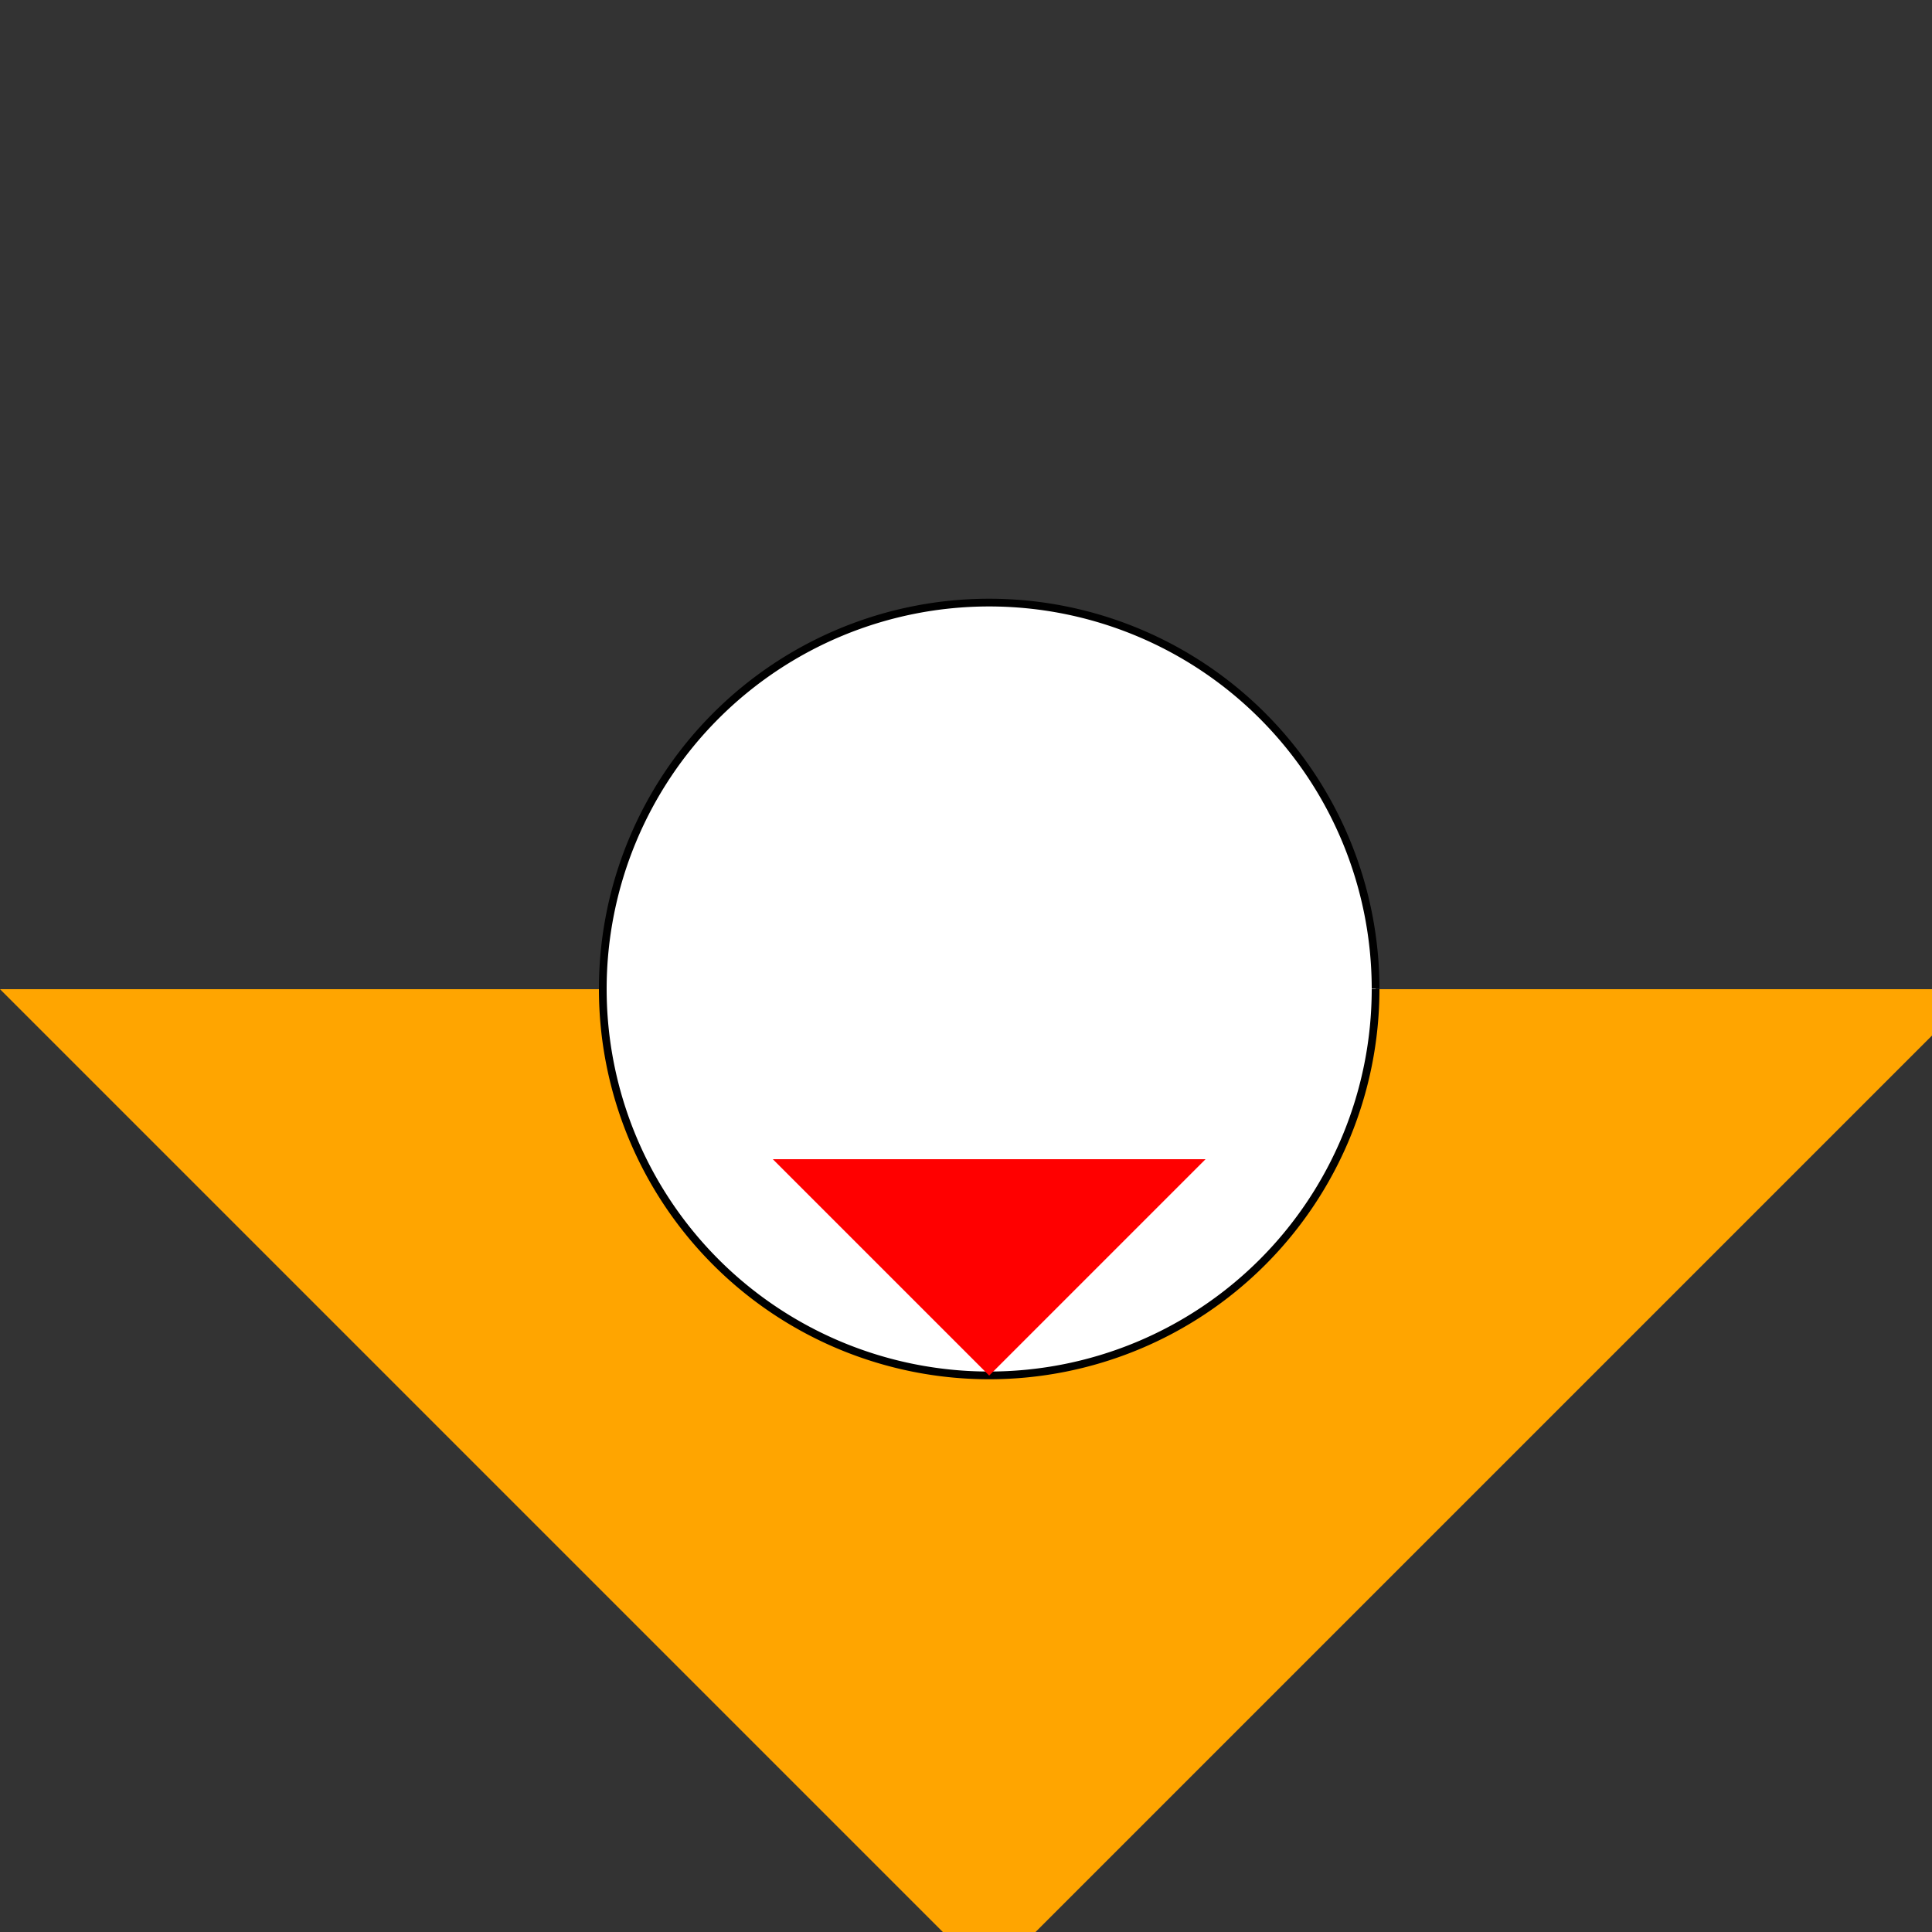 <!--

Generated by DrawGPT.
Free, open source, AI generated images in SVG, PNG, and HTML Canvas format.
https://drawgpt.ai

Created: 2024-02-03T03:40:16.914Z
Link: https://drawgpt.ai/prompt/160006/

-->
<svg xmlns="http://www.w3.org/2000/svg" xmlns:xlink="http://www.w3.org/1999/xlink" width="500" height="500"><rect width="100%" height="100%" fill="#333333" stroke="none"/><defs/><g><path fill="orange" stroke="none" paint-order="stroke fill markers" d=" M 256 512 L 0 256 L 512 256 Z"/><path fill="white" stroke="black" paint-order="fill stroke markers" d=" M 356 256 A 100 100 0 1 1 356 255.9" stroke-miterlimit="10" stroke-width="2" stroke-dasharray=""/><path fill="red" stroke="none" paint-order="stroke fill markers" d=" M 256 356 L 200 300 L 312 300 Z"/></g></svg>